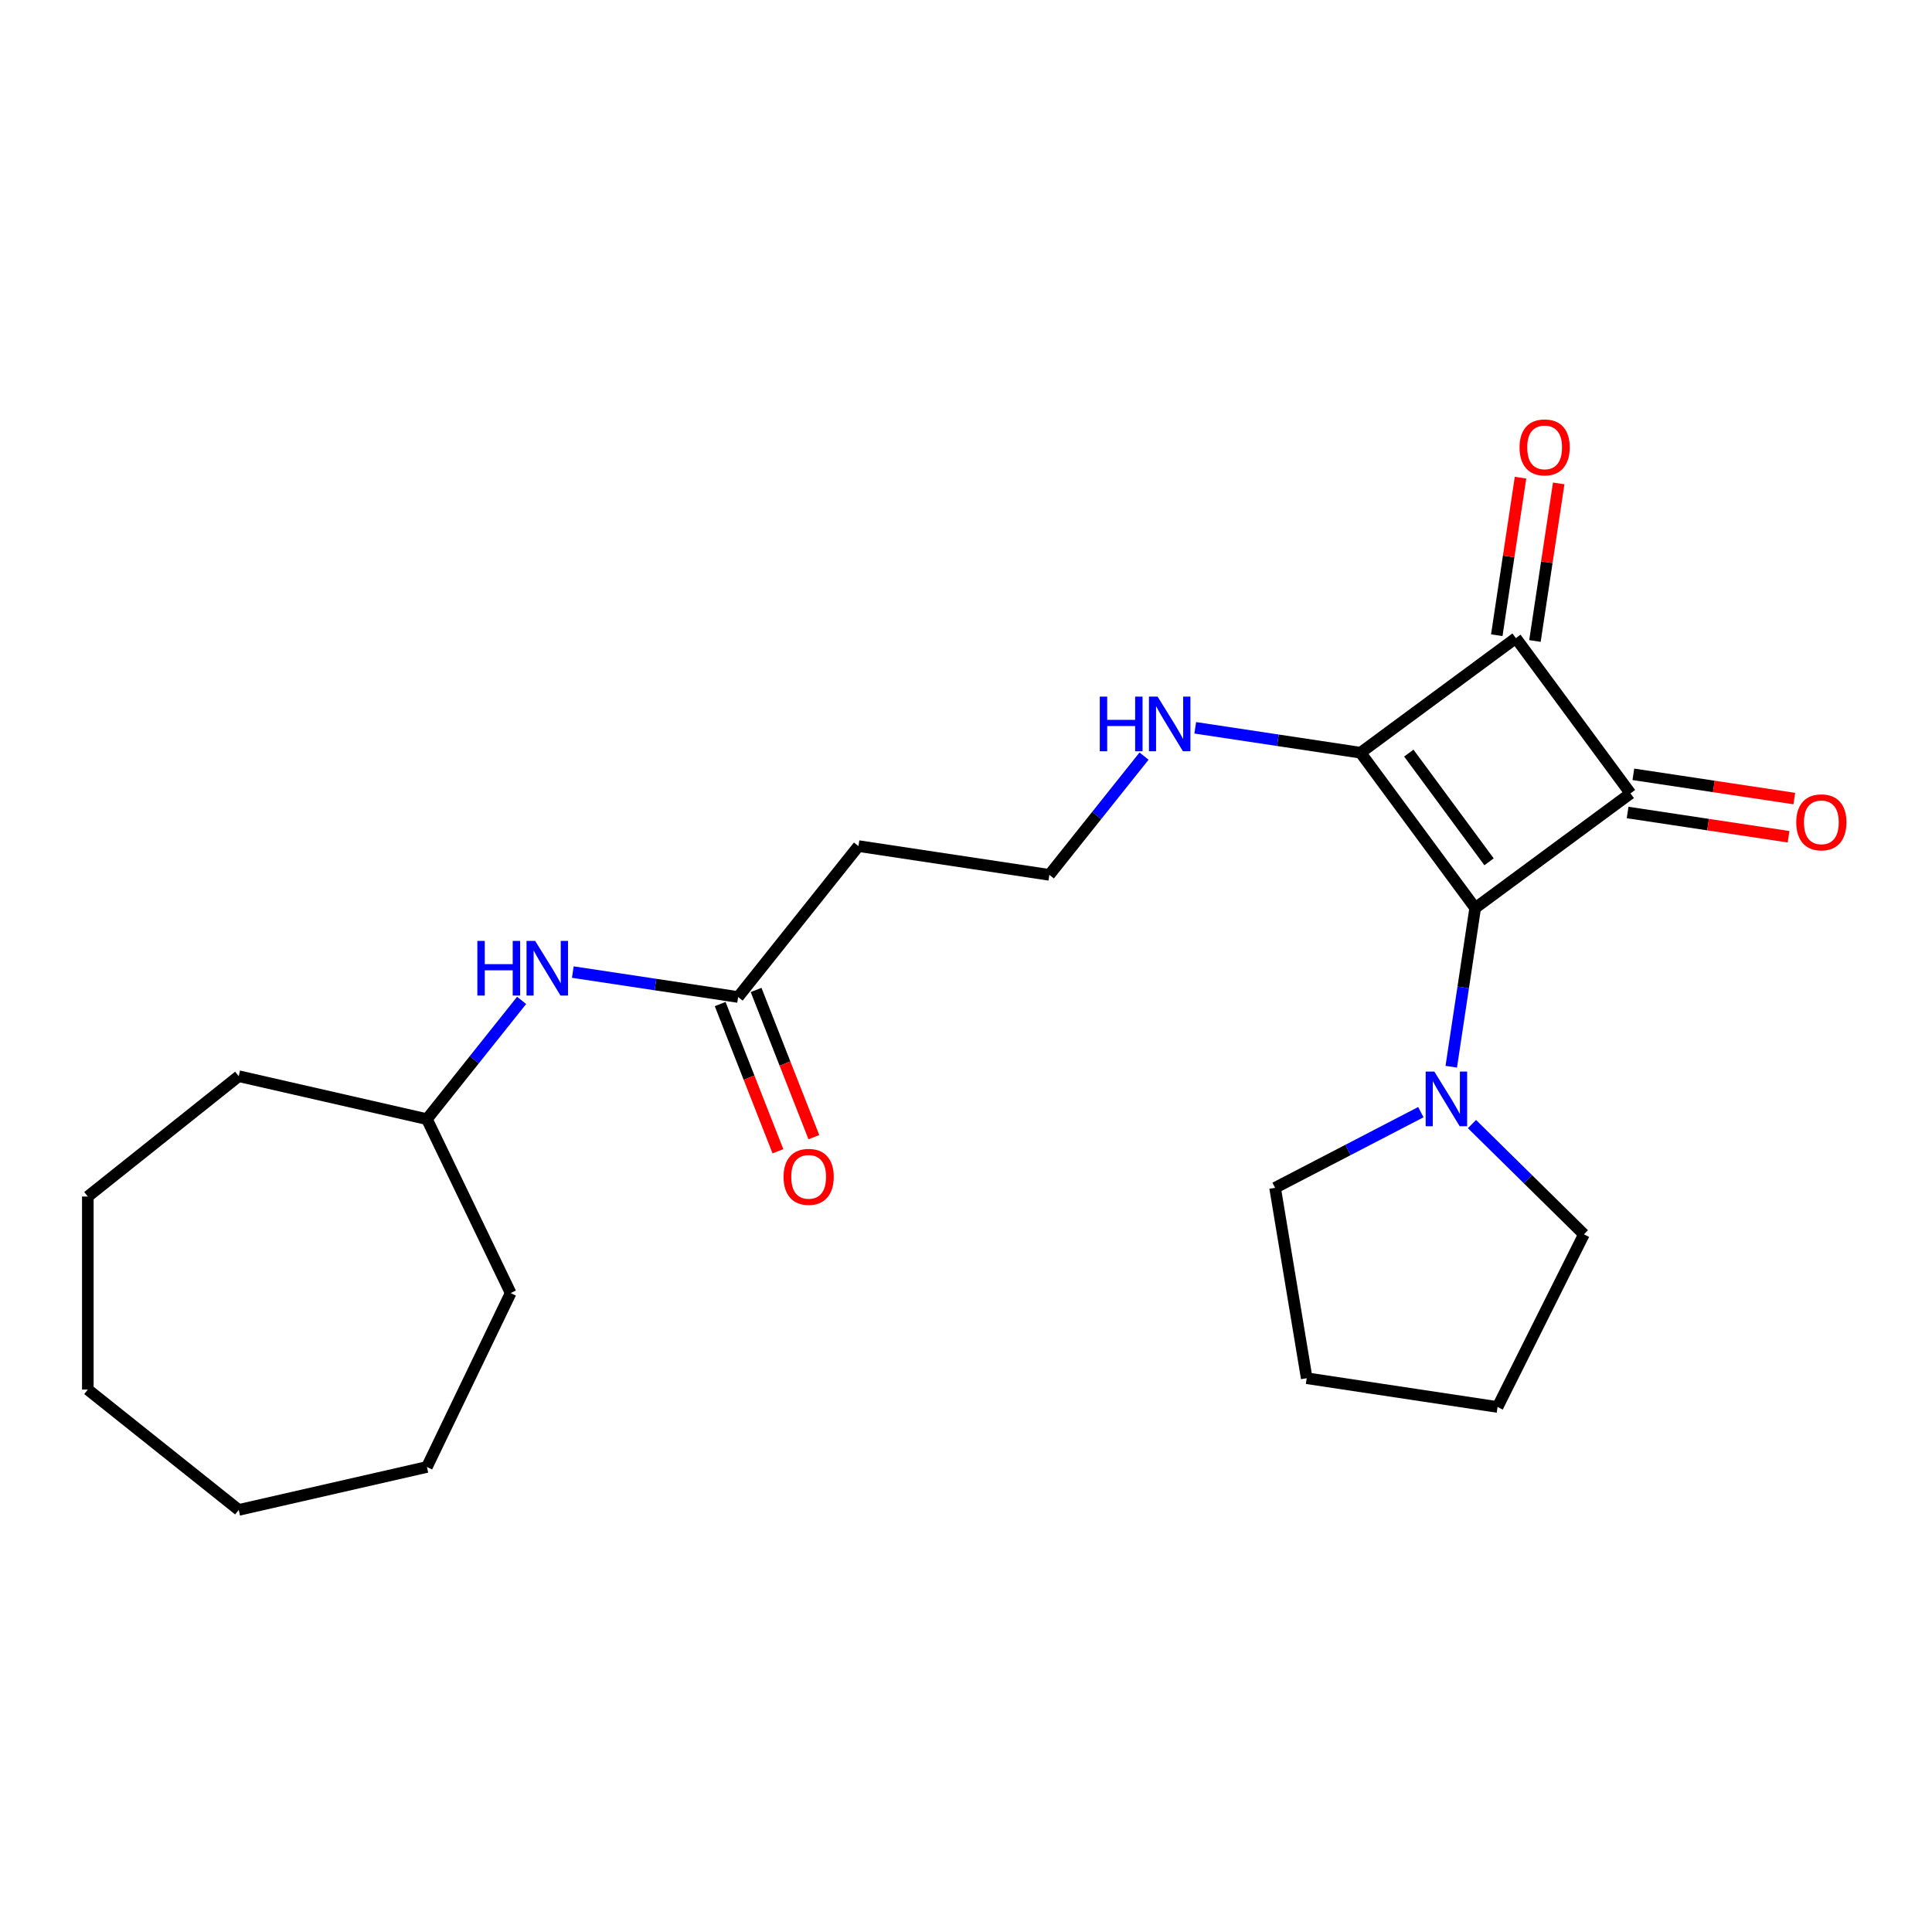 <?xml version='1.0' encoding='iso-8859-1'?>
<svg version='1.1' baseProfile='full'
              xmlns='http://www.w3.org/2000/svg'
                      xmlns:rdkit='http://www.rdkit.org/xml'
                      xmlns:xlink='http://www.w3.org/1999/xlink'
                  xml:space='preserve'
width='1000px' height='1000px' viewBox='0 0 1000 1000'>
<!-- END OF HEADER -->
<rect style='opacity:1.0;fill:#FFFFFF;stroke:none' width='1000' height='1000' x='0' y='0'> </rect>
<path class='bond-0' d='M 763.551,469.992 L 704.223,389.606' style='fill:none;fill-rule:evenodd;stroke:#000000;stroke-width:6px;stroke-linecap:butt;stroke-linejoin:miter;stroke-opacity:1' />
<path class='bond-0' d='M 770.729,446.069 L 729.199,389.799' style='fill:none;fill-rule:evenodd;stroke:#000000;stroke-width:6px;stroke-linecap:butt;stroke-linejoin:miter;stroke-opacity:1' />
<path class='bond-1' d='M 763.551,469.992 L 843.937,410.665' style='fill:none;fill-rule:evenodd;stroke:#000000;stroke-width:6px;stroke-linecap:butt;stroke-linejoin:miter;stroke-opacity:1' />
<path class='bond-3' d='M 763.551,469.992 L 757.36,511.066' style='fill:none;fill-rule:evenodd;stroke:#000000;stroke-width:6px;stroke-linecap:butt;stroke-linejoin:miter;stroke-opacity:1' />
<path class='bond-3' d='M 757.36,511.066 L 751.169,552.14' style='fill:none;fill-rule:evenodd;stroke:#0000FF;stroke-width:6px;stroke-linecap:butt;stroke-linejoin:miter;stroke-opacity:1' />
<path class='bond-6' d='M 704.223,389.606 L 661.441,383.158' style='fill:none;fill-rule:evenodd;stroke:#000000;stroke-width:6px;stroke-linecap:butt;stroke-linejoin:miter;stroke-opacity:1' />
<path class='bond-6' d='M 661.441,383.158 L 618.658,376.71' style='fill:none;fill-rule:evenodd;stroke:#0000FF;stroke-width:6px;stroke-linecap:butt;stroke-linejoin:miter;stroke-opacity:1' />
<path class='bond-23' d='M 704.223,389.606 L 784.609,330.279' style='fill:none;fill-rule:evenodd;stroke:#000000;stroke-width:6px;stroke-linecap:butt;stroke-linejoin:miter;stroke-opacity:1' />
<path class='bond-2' d='M 843.937,410.665 L 784.609,330.279' style='fill:none;fill-rule:evenodd;stroke:#000000;stroke-width:6px;stroke-linecap:butt;stroke-linejoin:miter;stroke-opacity:1' />
<path class='bond-5' d='M 842.448,420.544 L 884.101,426.822' style='fill:none;fill-rule:evenodd;stroke:#000000;stroke-width:6px;stroke-linecap:butt;stroke-linejoin:miter;stroke-opacity:1' />
<path class='bond-5' d='M 884.101,426.822 L 925.754,433.101' style='fill:none;fill-rule:evenodd;stroke:#FF0000;stroke-width:6px;stroke-linecap:butt;stroke-linejoin:miter;stroke-opacity:1' />
<path class='bond-5' d='M 845.426,400.786 L 887.079,407.064' style='fill:none;fill-rule:evenodd;stroke:#000000;stroke-width:6px;stroke-linecap:butt;stroke-linejoin:miter;stroke-opacity:1' />
<path class='bond-5' d='M 887.079,407.064 L 928.732,413.342' style='fill:none;fill-rule:evenodd;stroke:#FF0000;stroke-width:6px;stroke-linecap:butt;stroke-linejoin:miter;stroke-opacity:1' />
<path class='bond-7' d='M 794.488,331.768 L 800.634,290.994' style='fill:none;fill-rule:evenodd;stroke:#000000;stroke-width:6px;stroke-linecap:butt;stroke-linejoin:miter;stroke-opacity:1' />
<path class='bond-7' d='M 800.634,290.994 L 806.78,250.219' style='fill:none;fill-rule:evenodd;stroke:#FF0000;stroke-width:6px;stroke-linecap:butt;stroke-linejoin:miter;stroke-opacity:1' />
<path class='bond-7' d='M 774.73,328.79 L 780.876,288.015' style='fill:none;fill-rule:evenodd;stroke:#000000;stroke-width:6px;stroke-linecap:butt;stroke-linejoin:miter;stroke-opacity:1' />
<path class='bond-7' d='M 780.876,288.015 L 787.021,247.241' style='fill:none;fill-rule:evenodd;stroke:#FF0000;stroke-width:6px;stroke-linecap:butt;stroke-linejoin:miter;stroke-opacity:1' />
<path class='bond-13' d='M 761.888,581.816 L 790.86,610.359' style='fill:none;fill-rule:evenodd;stroke:#0000FF;stroke-width:6px;stroke-linecap:butt;stroke-linejoin:miter;stroke-opacity:1' />
<path class='bond-13' d='M 790.86,610.359 L 819.832,638.901' style='fill:none;fill-rule:evenodd;stroke:#000000;stroke-width:6px;stroke-linecap:butt;stroke-linejoin:miter;stroke-opacity:1' />
<path class='bond-14' d='M 735.432,575.65 L 697.707,595.229' style='fill:none;fill-rule:evenodd;stroke:#0000FF;stroke-width:6px;stroke-linecap:butt;stroke-linejoin:miter;stroke-opacity:1' />
<path class='bond-14' d='M 697.707,595.229 L 659.983,614.807' style='fill:none;fill-rule:evenodd;stroke:#000000;stroke-width:6px;stroke-linecap:butt;stroke-linejoin:miter;stroke-opacity:1' />
<path class='bond-4' d='M 382.054,516.048 L 444.346,437.937' style='fill:none;fill-rule:evenodd;stroke:#000000;stroke-width:6px;stroke-linecap:butt;stroke-linejoin:miter;stroke-opacity:1' />
<path class='bond-8' d='M 382.054,516.048 L 339.272,509.6' style='fill:none;fill-rule:evenodd;stroke:#000000;stroke-width:6px;stroke-linecap:butt;stroke-linejoin:miter;stroke-opacity:1' />
<path class='bond-8' d='M 339.272,509.6 L 296.489,503.152' style='fill:none;fill-rule:evenodd;stroke:#0000FF;stroke-width:6px;stroke-linecap:butt;stroke-linejoin:miter;stroke-opacity:1' />
<path class='bond-10' d='M 372.754,519.698 L 387.707,557.797' style='fill:none;fill-rule:evenodd;stroke:#000000;stroke-width:6px;stroke-linecap:butt;stroke-linejoin:miter;stroke-opacity:1' />
<path class='bond-10' d='M 387.707,557.797 L 402.659,595.896' style='fill:none;fill-rule:evenodd;stroke:#FF0000;stroke-width:6px;stroke-linecap:butt;stroke-linejoin:miter;stroke-opacity:1' />
<path class='bond-10' d='M 391.354,512.398 L 406.307,550.497' style='fill:none;fill-rule:evenodd;stroke:#000000;stroke-width:6px;stroke-linecap:butt;stroke-linejoin:miter;stroke-opacity:1' />
<path class='bond-10' d='M 406.307,550.497 L 421.26,588.596' style='fill:none;fill-rule:evenodd;stroke:#FF0000;stroke-width:6px;stroke-linecap:butt;stroke-linejoin:miter;stroke-opacity:1' />
<path class='bond-11' d='M 592.157,391.361 L 567.648,422.094' style='fill:none;fill-rule:evenodd;stroke:#0000FF;stroke-width:6px;stroke-linecap:butt;stroke-linejoin:miter;stroke-opacity:1' />
<path class='bond-11' d='M 567.648,422.094 L 543.139,452.827' style='fill:none;fill-rule:evenodd;stroke:#000000;stroke-width:6px;stroke-linecap:butt;stroke-linejoin:miter;stroke-opacity:1' />
<path class='bond-12' d='M 269.988,517.803 L 245.479,548.536' style='fill:none;fill-rule:evenodd;stroke:#0000FF;stroke-width:6px;stroke-linecap:butt;stroke-linejoin:miter;stroke-opacity:1' />
<path class='bond-12' d='M 245.479,548.536 L 220.97,579.269' style='fill:none;fill-rule:evenodd;stroke:#000000;stroke-width:6px;stroke-linecap:butt;stroke-linejoin:miter;stroke-opacity:1' />
<path class='bond-9' d='M 444.346,437.937 L 543.139,452.827' style='fill:none;fill-rule:evenodd;stroke:#000000;stroke-width:6px;stroke-linecap:butt;stroke-linejoin:miter;stroke-opacity:1' />
<path class='bond-15' d='M 220.97,579.269 L 264.318,669.284' style='fill:none;fill-rule:evenodd;stroke:#000000;stroke-width:6px;stroke-linecap:butt;stroke-linejoin:miter;stroke-opacity:1' />
<path class='bond-16' d='M 220.97,579.269 L 123.566,557.038' style='fill:none;fill-rule:evenodd;stroke:#000000;stroke-width:6px;stroke-linecap:butt;stroke-linejoin:miter;stroke-opacity:1' />
<path class='bond-18' d='M 819.832,638.901 L 775.142,728.256' style='fill:none;fill-rule:evenodd;stroke:#000000;stroke-width:6px;stroke-linecap:butt;stroke-linejoin:miter;stroke-opacity:1' />
<path class='bond-17' d='M 659.983,614.807 L 676.349,713.366' style='fill:none;fill-rule:evenodd;stroke:#000000;stroke-width:6px;stroke-linecap:butt;stroke-linejoin:miter;stroke-opacity:1' />
<path class='bond-19' d='M 264.318,669.284 L 220.97,759.298' style='fill:none;fill-rule:evenodd;stroke:#000000;stroke-width:6px;stroke-linecap:butt;stroke-linejoin:miter;stroke-opacity:1' />
<path class='bond-20' d='M 123.566,557.038 L 45.455,619.329' style='fill:none;fill-rule:evenodd;stroke:#000000;stroke-width:6px;stroke-linecap:butt;stroke-linejoin:miter;stroke-opacity:1' />
<path class='bond-24' d='M 676.349,713.366 L 775.142,728.256' style='fill:none;fill-rule:evenodd;stroke:#000000;stroke-width:6px;stroke-linecap:butt;stroke-linejoin:miter;stroke-opacity:1' />
<path class='bond-21' d='M 220.97,759.298 L 123.566,781.53' style='fill:none;fill-rule:evenodd;stroke:#000000;stroke-width:6px;stroke-linecap:butt;stroke-linejoin:miter;stroke-opacity:1' />
<path class='bond-22' d='M 45.455,619.329 L 45.455,719.238' style='fill:none;fill-rule:evenodd;stroke:#000000;stroke-width:6px;stroke-linecap:butt;stroke-linejoin:miter;stroke-opacity:1' />
<path class='bond-25' d='M 123.566,781.53 L 45.455,719.238' style='fill:none;fill-rule:evenodd;stroke:#000000;stroke-width:6px;stroke-linecap:butt;stroke-linejoin:miter;stroke-opacity:1' />
<path  class='atom-4' d='M 742.406 554.638
L 751.677 569.624
Q 752.596 571.103, 754.075 573.78
Q 755.554 576.458, 755.634 576.618
L 755.634 554.638
L 759.39 554.638
L 759.39 582.932
L 755.514 582.932
L 745.563 566.547
Q 744.404 564.629, 743.165 562.431
Q 741.966 560.233, 741.606 559.553
L 741.606 582.932
L 737.93 582.932
L 737.93 554.638
L 742.406 554.638
' fill='#0000FF'/>
<path  class='atom-6' d='M 929.741 425.635
Q 929.741 418.842, 933.098 415.045
Q 936.455 411.249, 942.729 411.249
Q 949.003 411.249, 952.36 415.045
Q 955.717 418.842, 955.717 425.635
Q 955.717 432.509, 952.32 436.425
Q 948.924 440.302, 942.729 440.302
Q 936.495 440.302, 933.098 436.425
Q 929.741 432.549, 929.741 425.635
M 942.729 437.105
Q 947.045 437.105, 949.363 434.227
Q 951.721 431.31, 951.721 425.635
Q 951.721 420.08, 949.363 417.283
Q 947.045 414.446, 942.729 414.446
Q 938.413 414.446, 936.055 417.243
Q 933.737 420.04, 933.737 425.635
Q 933.737 431.35, 936.055 434.227
Q 938.413 437.105, 942.729 437.105
' fill='#FF0000'/>
<path  class='atom-7' d='M 569.244 360.569
L 573.08 360.569
L 573.08 372.598
L 587.547 372.598
L 587.547 360.569
L 591.383 360.569
L 591.383 388.863
L 587.547 388.863
L 587.547 375.795
L 573.08 375.795
L 573.08 388.863
L 569.244 388.863
L 569.244 360.569
' fill='#0000FF'/>
<path  class='atom-7' d='M 599.176 360.569
L 608.448 375.555
Q 609.367 377.034, 610.845 379.711
Q 612.324 382.389, 612.404 382.549
L 612.404 360.569
L 616.161 360.569
L 616.161 388.863
L 612.284 388.863
L 602.333 372.478
Q 601.174 370.56, 599.935 368.362
Q 598.737 366.164, 598.377 365.484
L 598.377 388.863
L 594.7 388.863
L 594.7 360.569
L 599.176 360.569
' fill='#0000FF'/>
<path  class='atom-8' d='M 786.512 231.566
Q 786.512 224.772, 789.868 220.976
Q 793.225 217.179, 799.5 217.179
Q 805.774 217.179, 809.131 220.976
Q 812.488 224.772, 812.488 231.566
Q 812.488 238.44, 809.091 242.356
Q 805.694 246.233, 799.5 246.233
Q 793.265 246.233, 789.868 242.356
Q 786.512 238.48, 786.512 231.566
M 799.5 243.036
Q 803.816 243.036, 806.134 240.158
Q 808.491 237.241, 808.491 231.566
Q 808.491 226.011, 806.134 223.214
Q 803.816 220.376, 799.5 220.376
Q 795.184 220.376, 792.826 223.174
Q 790.508 225.971, 790.508 231.566
Q 790.508 237.281, 792.826 240.158
Q 795.184 243.036, 799.5 243.036
' fill='#FF0000'/>
<path  class='atom-9' d='M 247.075 487.011
L 250.911 487.011
L 250.911 499.04
L 265.378 499.04
L 265.378 487.011
L 269.214 487.011
L 269.214 515.305
L 265.378 515.305
L 265.378 502.237
L 250.911 502.237
L 250.911 515.305
L 247.075 515.305
L 247.075 487.011
' fill='#0000FF'/>
<path  class='atom-9' d='M 277.007 487.011
L 286.279 501.997
Q 287.198 503.476, 288.677 506.153
Q 290.155 508.831, 290.235 508.991
L 290.235 487.011
L 293.992 487.011
L 293.992 515.305
L 290.115 515.305
L 280.164 498.92
Q 279.005 497.002, 277.767 494.804
Q 276.568 492.606, 276.208 491.926
L 276.208 515.305
L 272.531 515.305
L 272.531 487.011
L 277.007 487.011
' fill='#0000FF'/>
<path  class='atom-11' d='M 405.567 609.13
Q 405.567 602.337, 408.924 598.54
Q 412.28 594.744, 418.555 594.744
Q 424.829 594.744, 428.186 598.54
Q 431.543 602.337, 431.543 609.13
Q 431.543 616.004, 428.146 619.921
Q 424.749 623.797, 418.555 623.797
Q 412.32 623.797, 408.924 619.921
Q 405.567 616.044, 405.567 609.13
M 418.555 620.6
Q 422.871 620.6, 425.189 617.723
Q 427.546 614.805, 427.546 609.13
Q 427.546 603.576, 425.189 600.778
Q 422.871 597.941, 418.555 597.941
Q 414.239 597.941, 411.881 600.738
Q 409.563 603.536, 409.563 609.13
Q 409.563 614.845, 411.881 617.723
Q 414.239 620.6, 418.555 620.6
' fill='#FF0000'/>
</svg>
